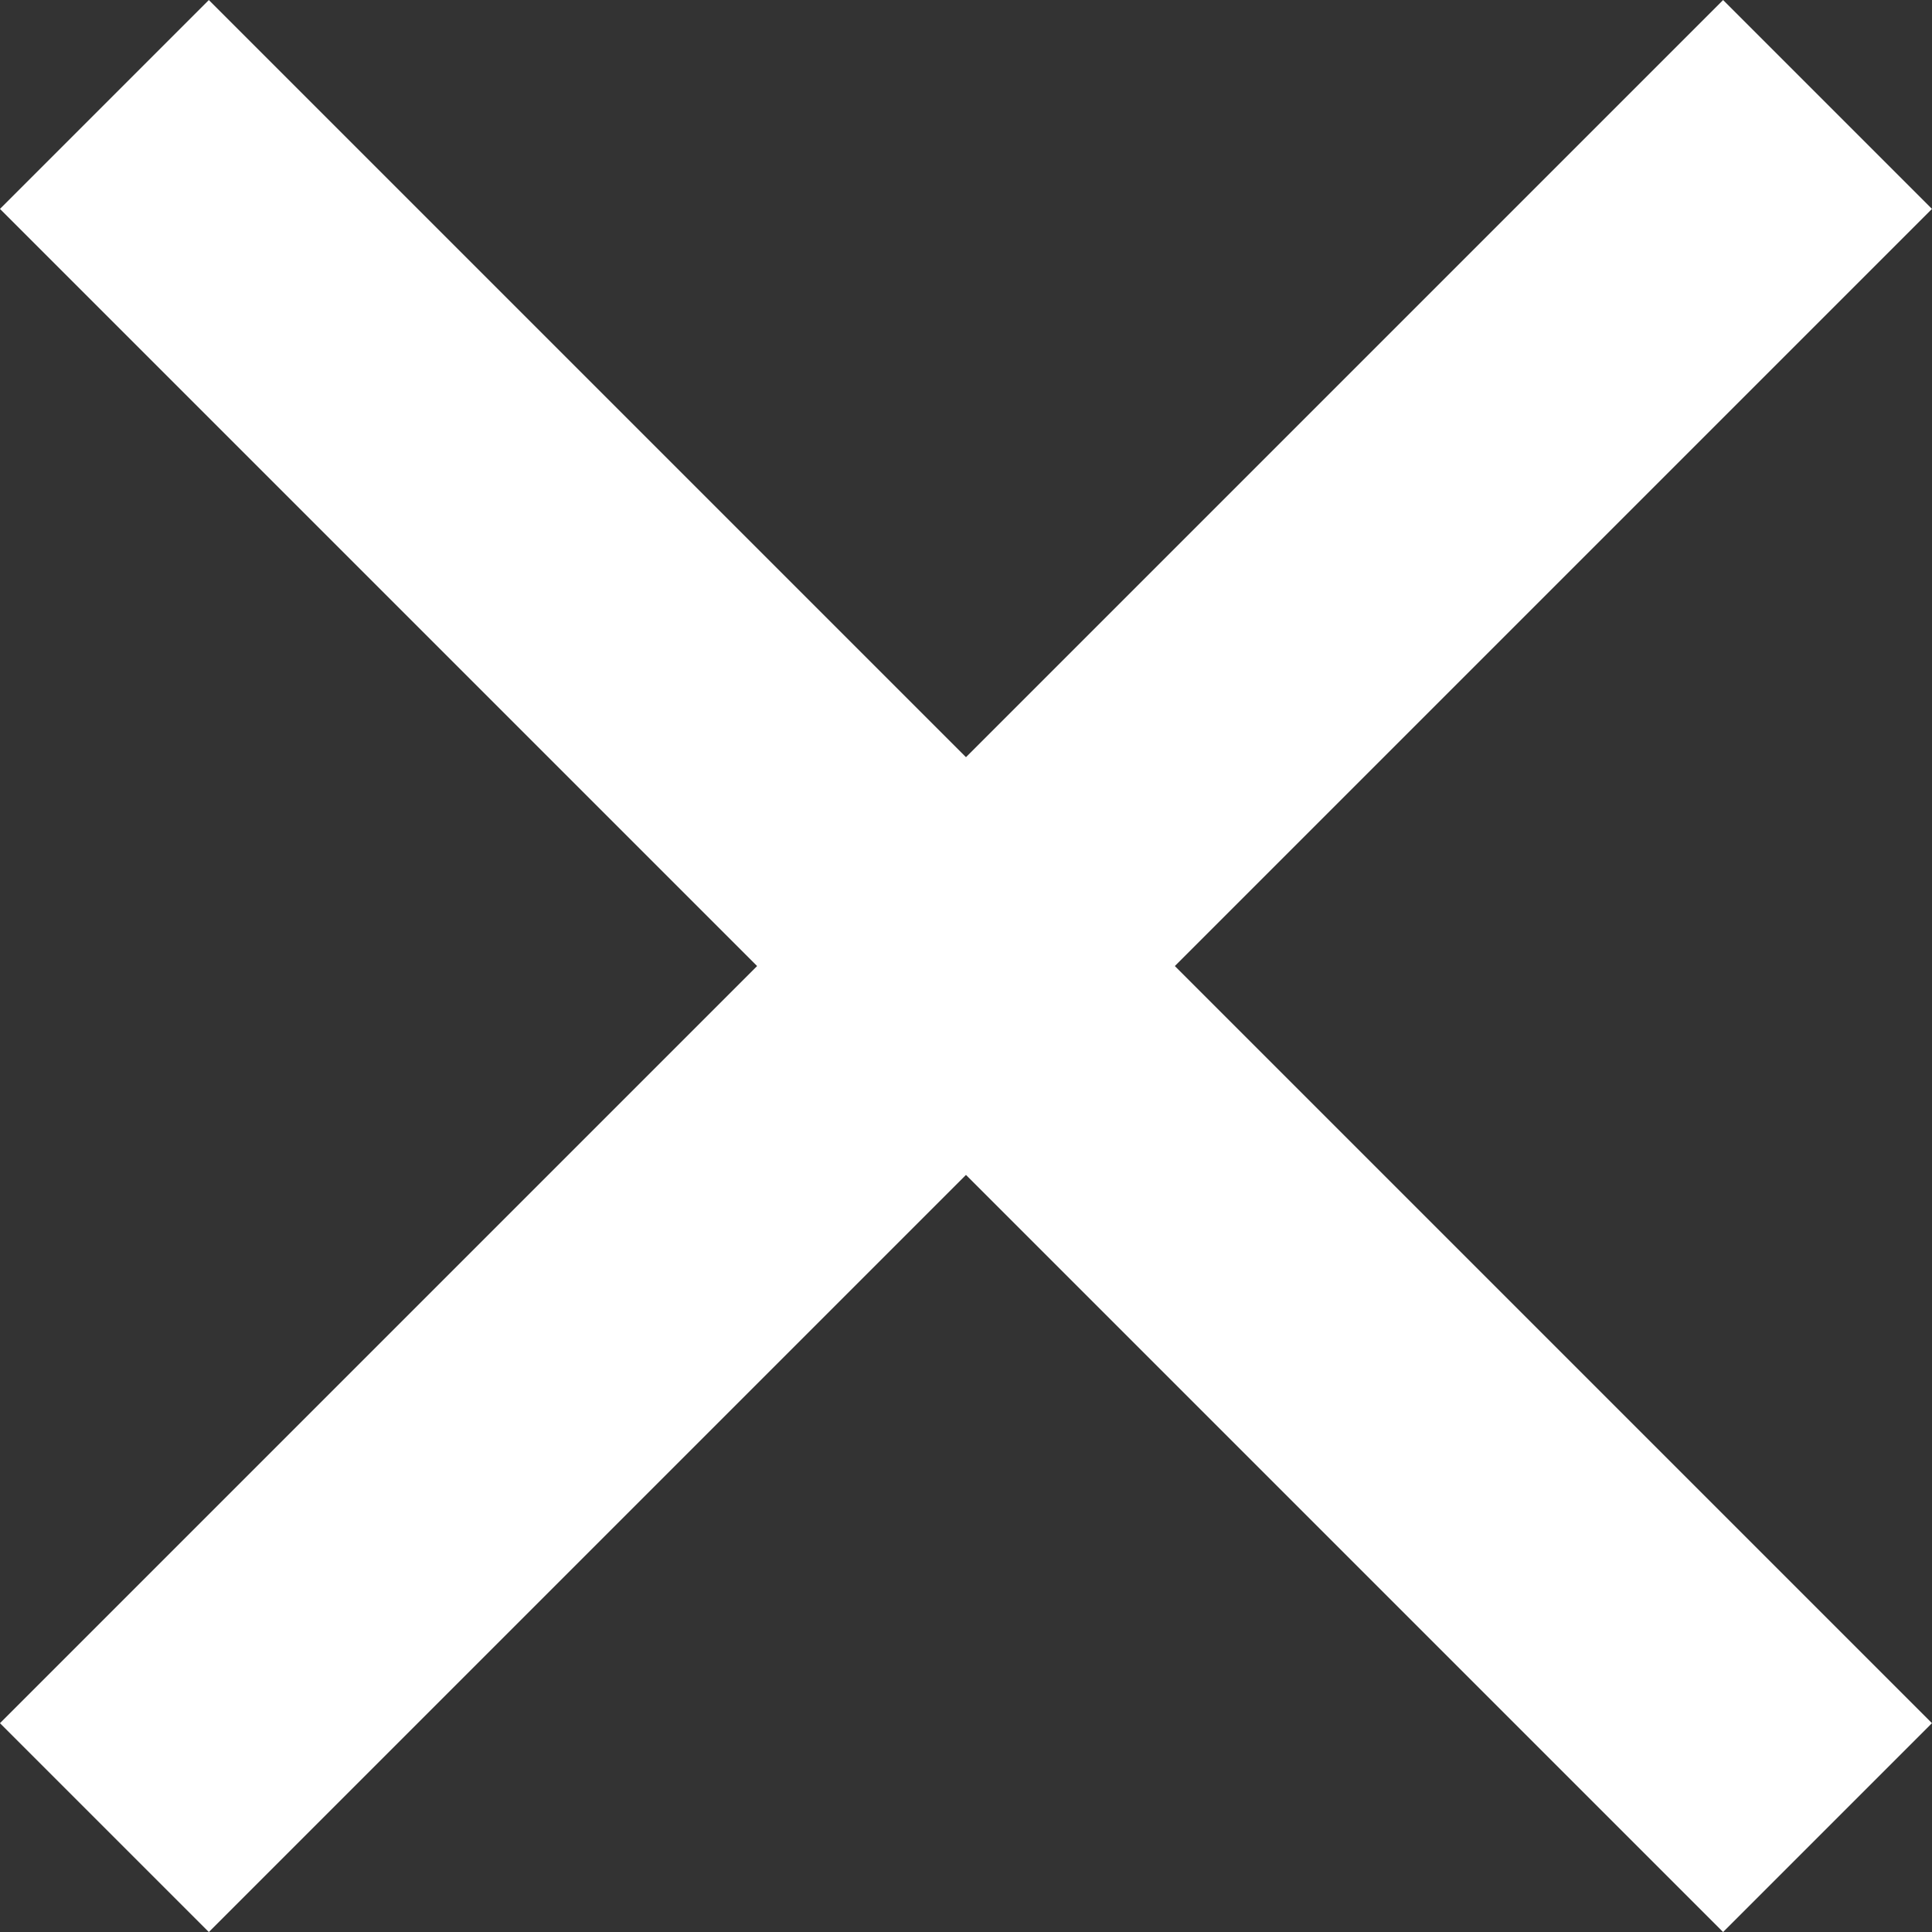 <svg xmlns="http://www.w3.org/2000/svg" width="26.163" height="26.163" viewBox="0 0 26.163 26.163"><rect x="0" y="0" width="26.163" height="26.163" fill="#333333" stroke="none"/><g id="Group_7" data-name="Group 7" transform="translate(-1093.884 -1184.718) rotate(45)"><rect id="Rectangle_18" data-name="Rectangle 18" width="33" height="4" transform="translate(1613.215 62.23)" fill="#fff"></rect><rect id="Rectangle_19" data-name="Rectangle 19" width="33" height="4" transform="translate(1631.715 47.73) rotate(90)" fill="#fff"></rect></g></svg>